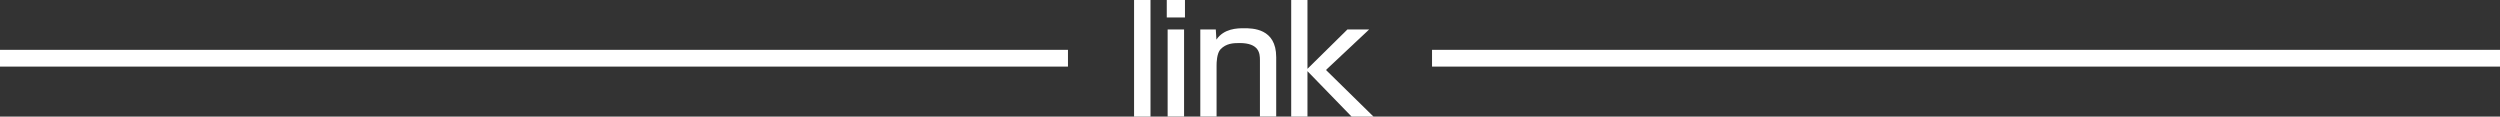 <?xml version="1.0" encoding="UTF-8"?><svg id="_レイヤー_2" xmlns="http://www.w3.org/2000/svg" viewBox="0 0 750 34.98"><rect x="0" y="0" width="750" height="34.98" fill="#333333" stroke="none"/><g id="design"><rect y="14.95" width="320.39" height="5.03" fill="#fff"/><rect x="429.61" y="14.95" width="320.39" height="5.03" fill="#fff"/><path d="M345.15,0v34.98h-4.93V0h4.93Z" fill="#fff"/><path d="M355.49,0v5.24h-5.46V0h5.46ZM355.22,8.83v26.14h-4.93V8.83h4.93Z" fill="#fff"/><path d="M364.74,8.83l.18,3.06c2.26-3.33,6.21-3.42,8.26-3.42,2.53,0,9.68,0,9.68,8.66v17.84h-4.88v-16.96c0-2.04-.27-5.1-6.13-5.1-1.95,0-3.99.13-5.68,1.86-1.15,1.2-1.2,4.08-1.2,4.84v15.36h-4.88V8.83h4.66Z" fill="#fff"/><path d="M392.24,0v34.98h-4.88V0h4.88ZM410.75,8.83l-12.96,12.16,14.25,13.98h-6.57l-13.58-13.98,12.34-12.16h6.52Z" fill="#fff"/></g></svg>